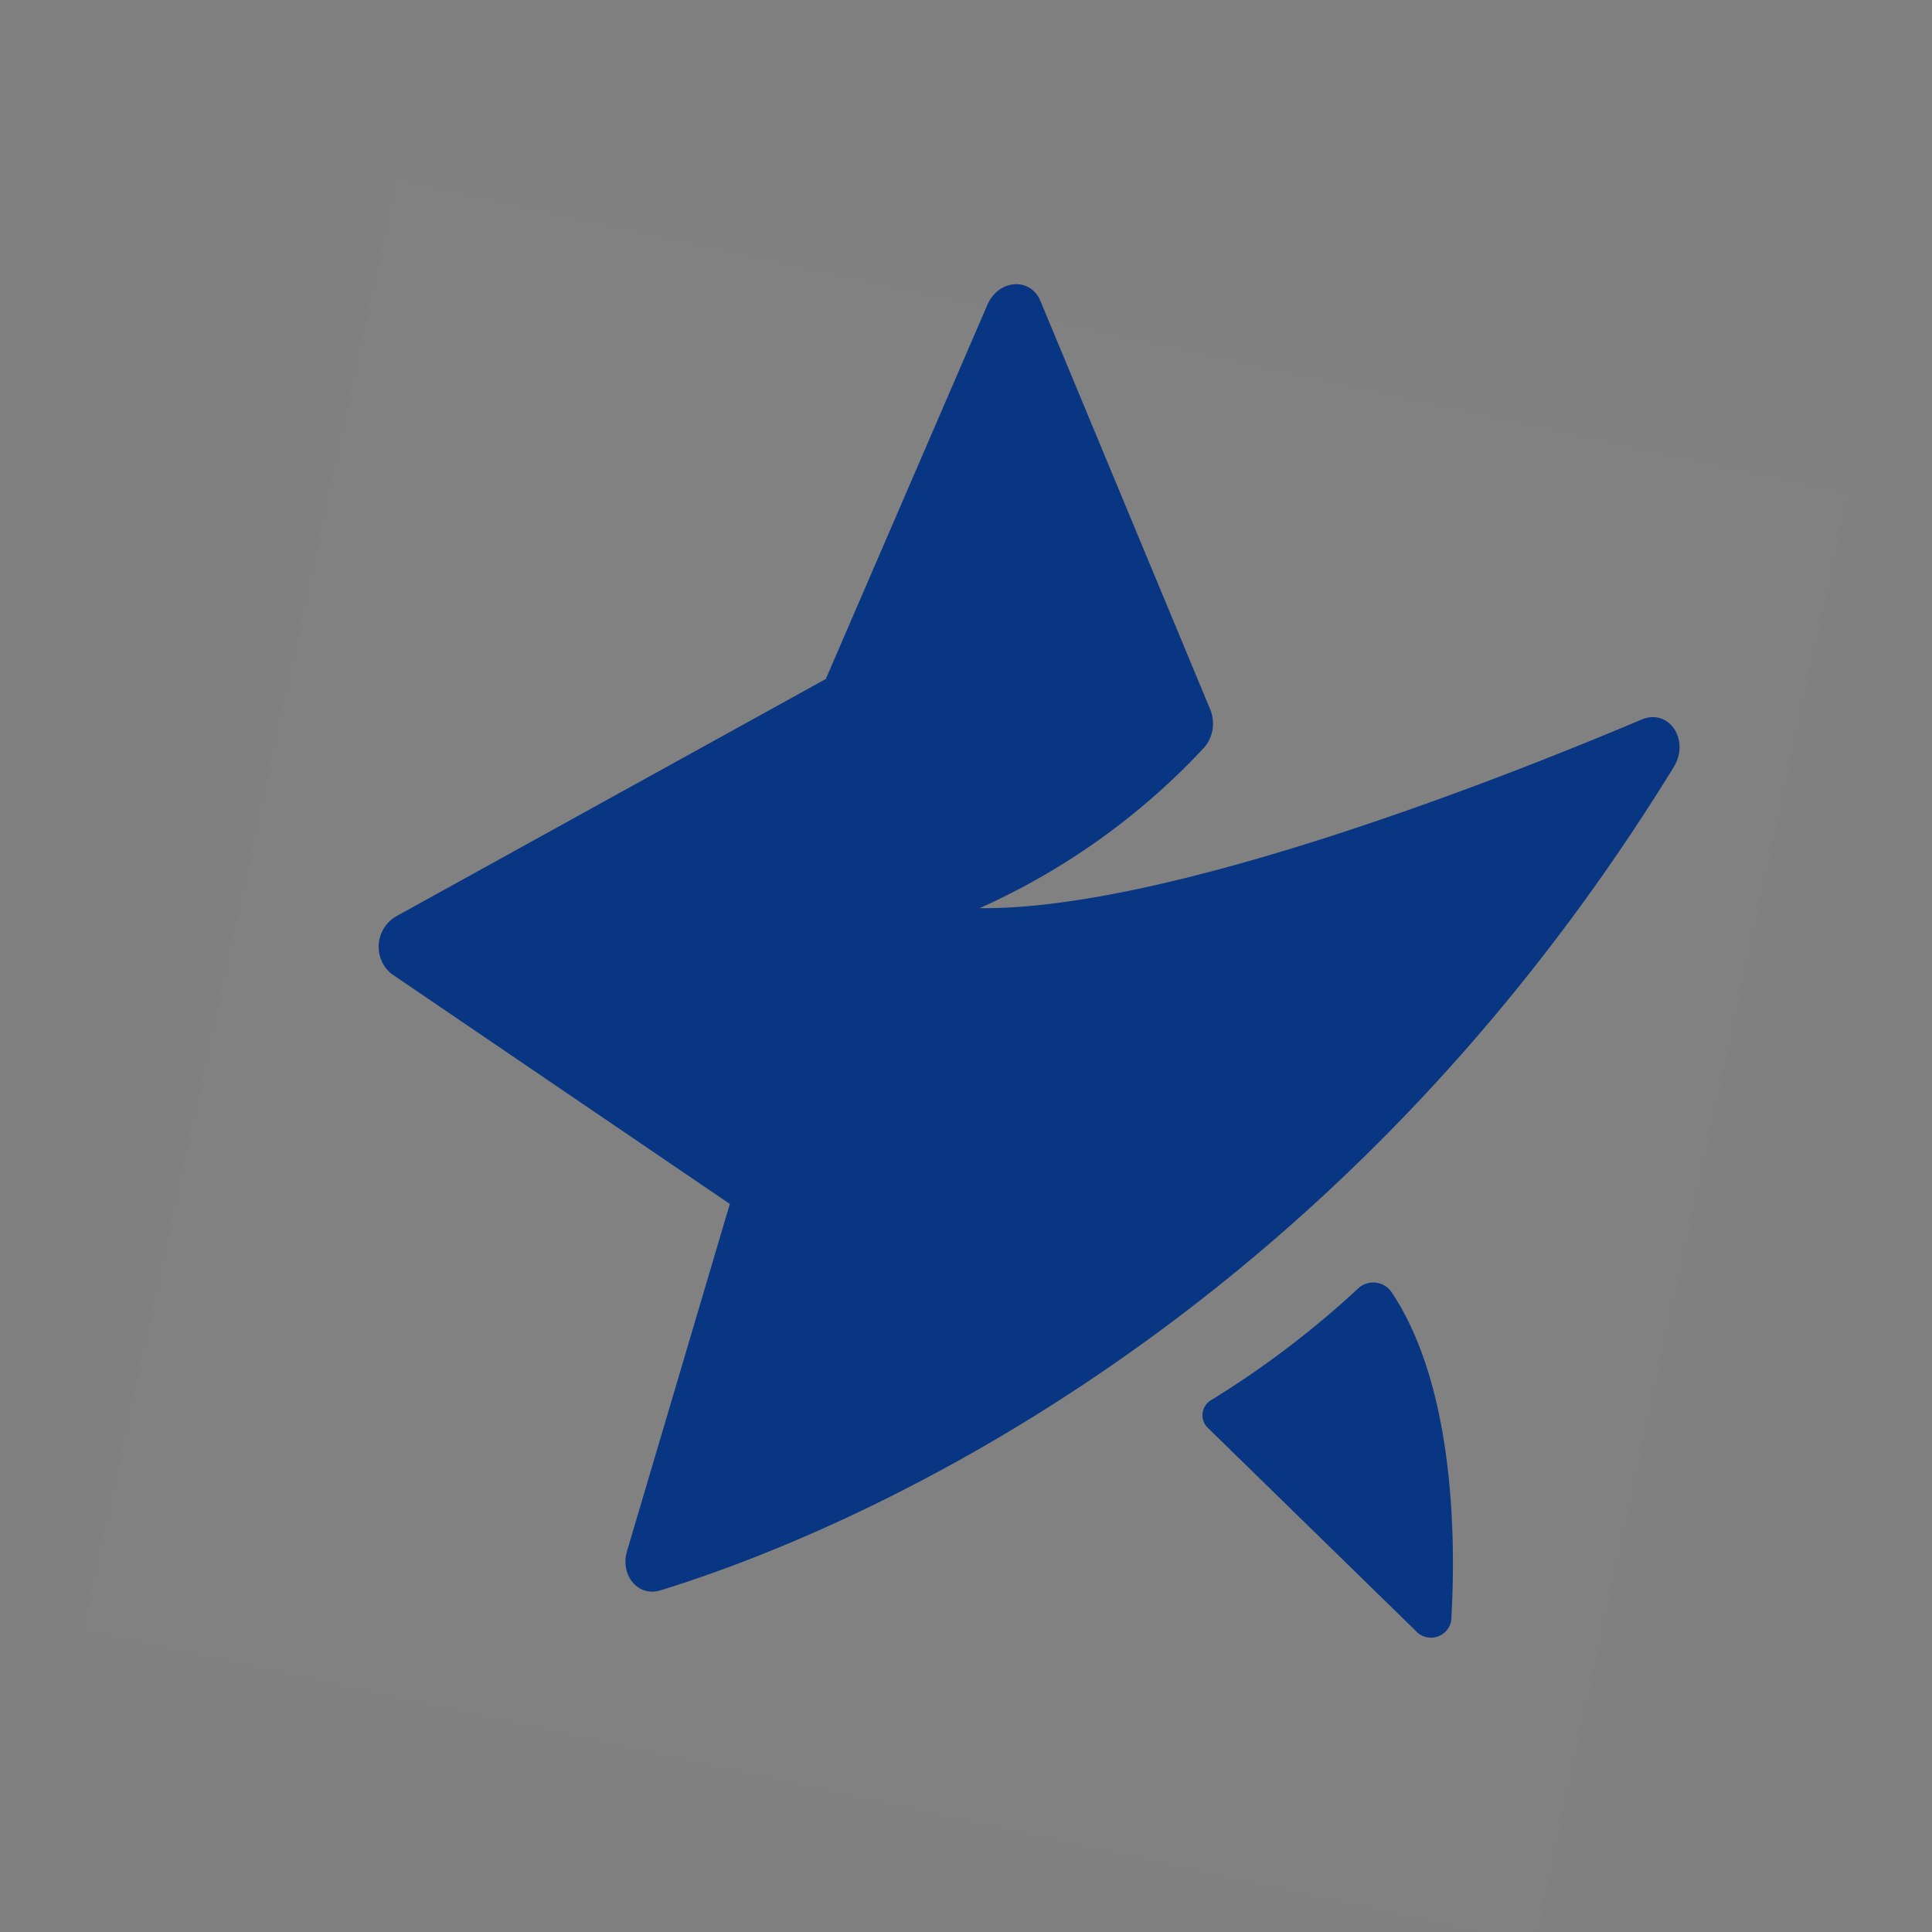 <svg id="图层_1" data-name="图层 1" xmlns="http://www.w3.org/2000/svg" viewBox="0 0 141.73 141.73"><rect x="0" y="0" width="141.73" height="141.73" fill="#808080" stroke="none"/><defs><style>.cls-1{fill:#fff;fill-opacity:0.01;}.cls-2{fill:#093683;fill-rule:evenodd;}</style></defs><title>画板 6123</title><rect class="cls-1" x="16.35" y="23.39" width="108.97" height="108.97" transform="translate(-20.26 130.64) rotate(-77.79)"/><path class="cls-2" d="M53.54,88.32,46,113.78c-.53,1.79.82,3.39,2.44,2.89C59.91,113.15,96.53,99,122.79,56.26c1.21-2-.38-4.31-2.35-3.48-11,4.65-35,14-48.57,13.84A50.85,50.85,0,0,0,88.3,54.88a2.71,2.71,0,0,0,.5-2.79l-12.47-30c-.74-1.78-3.08-1.61-3.9.28L60.58,49.81,29.1,67.2a2.58,2.58,0,0,0-.41,4.22Z"/><path class="cls-2" d="M99.71,94.45a69,69,0,0,1-10.81,8.23,1.29,1.29,0,0,0-.26,2.1l15.23,14.87a1.5,1.5,0,0,0,2.59-.78c.33-5.46.35-17-4.37-24.07A1.63,1.63,0,0,0,99.71,94.45Z"/></svg>